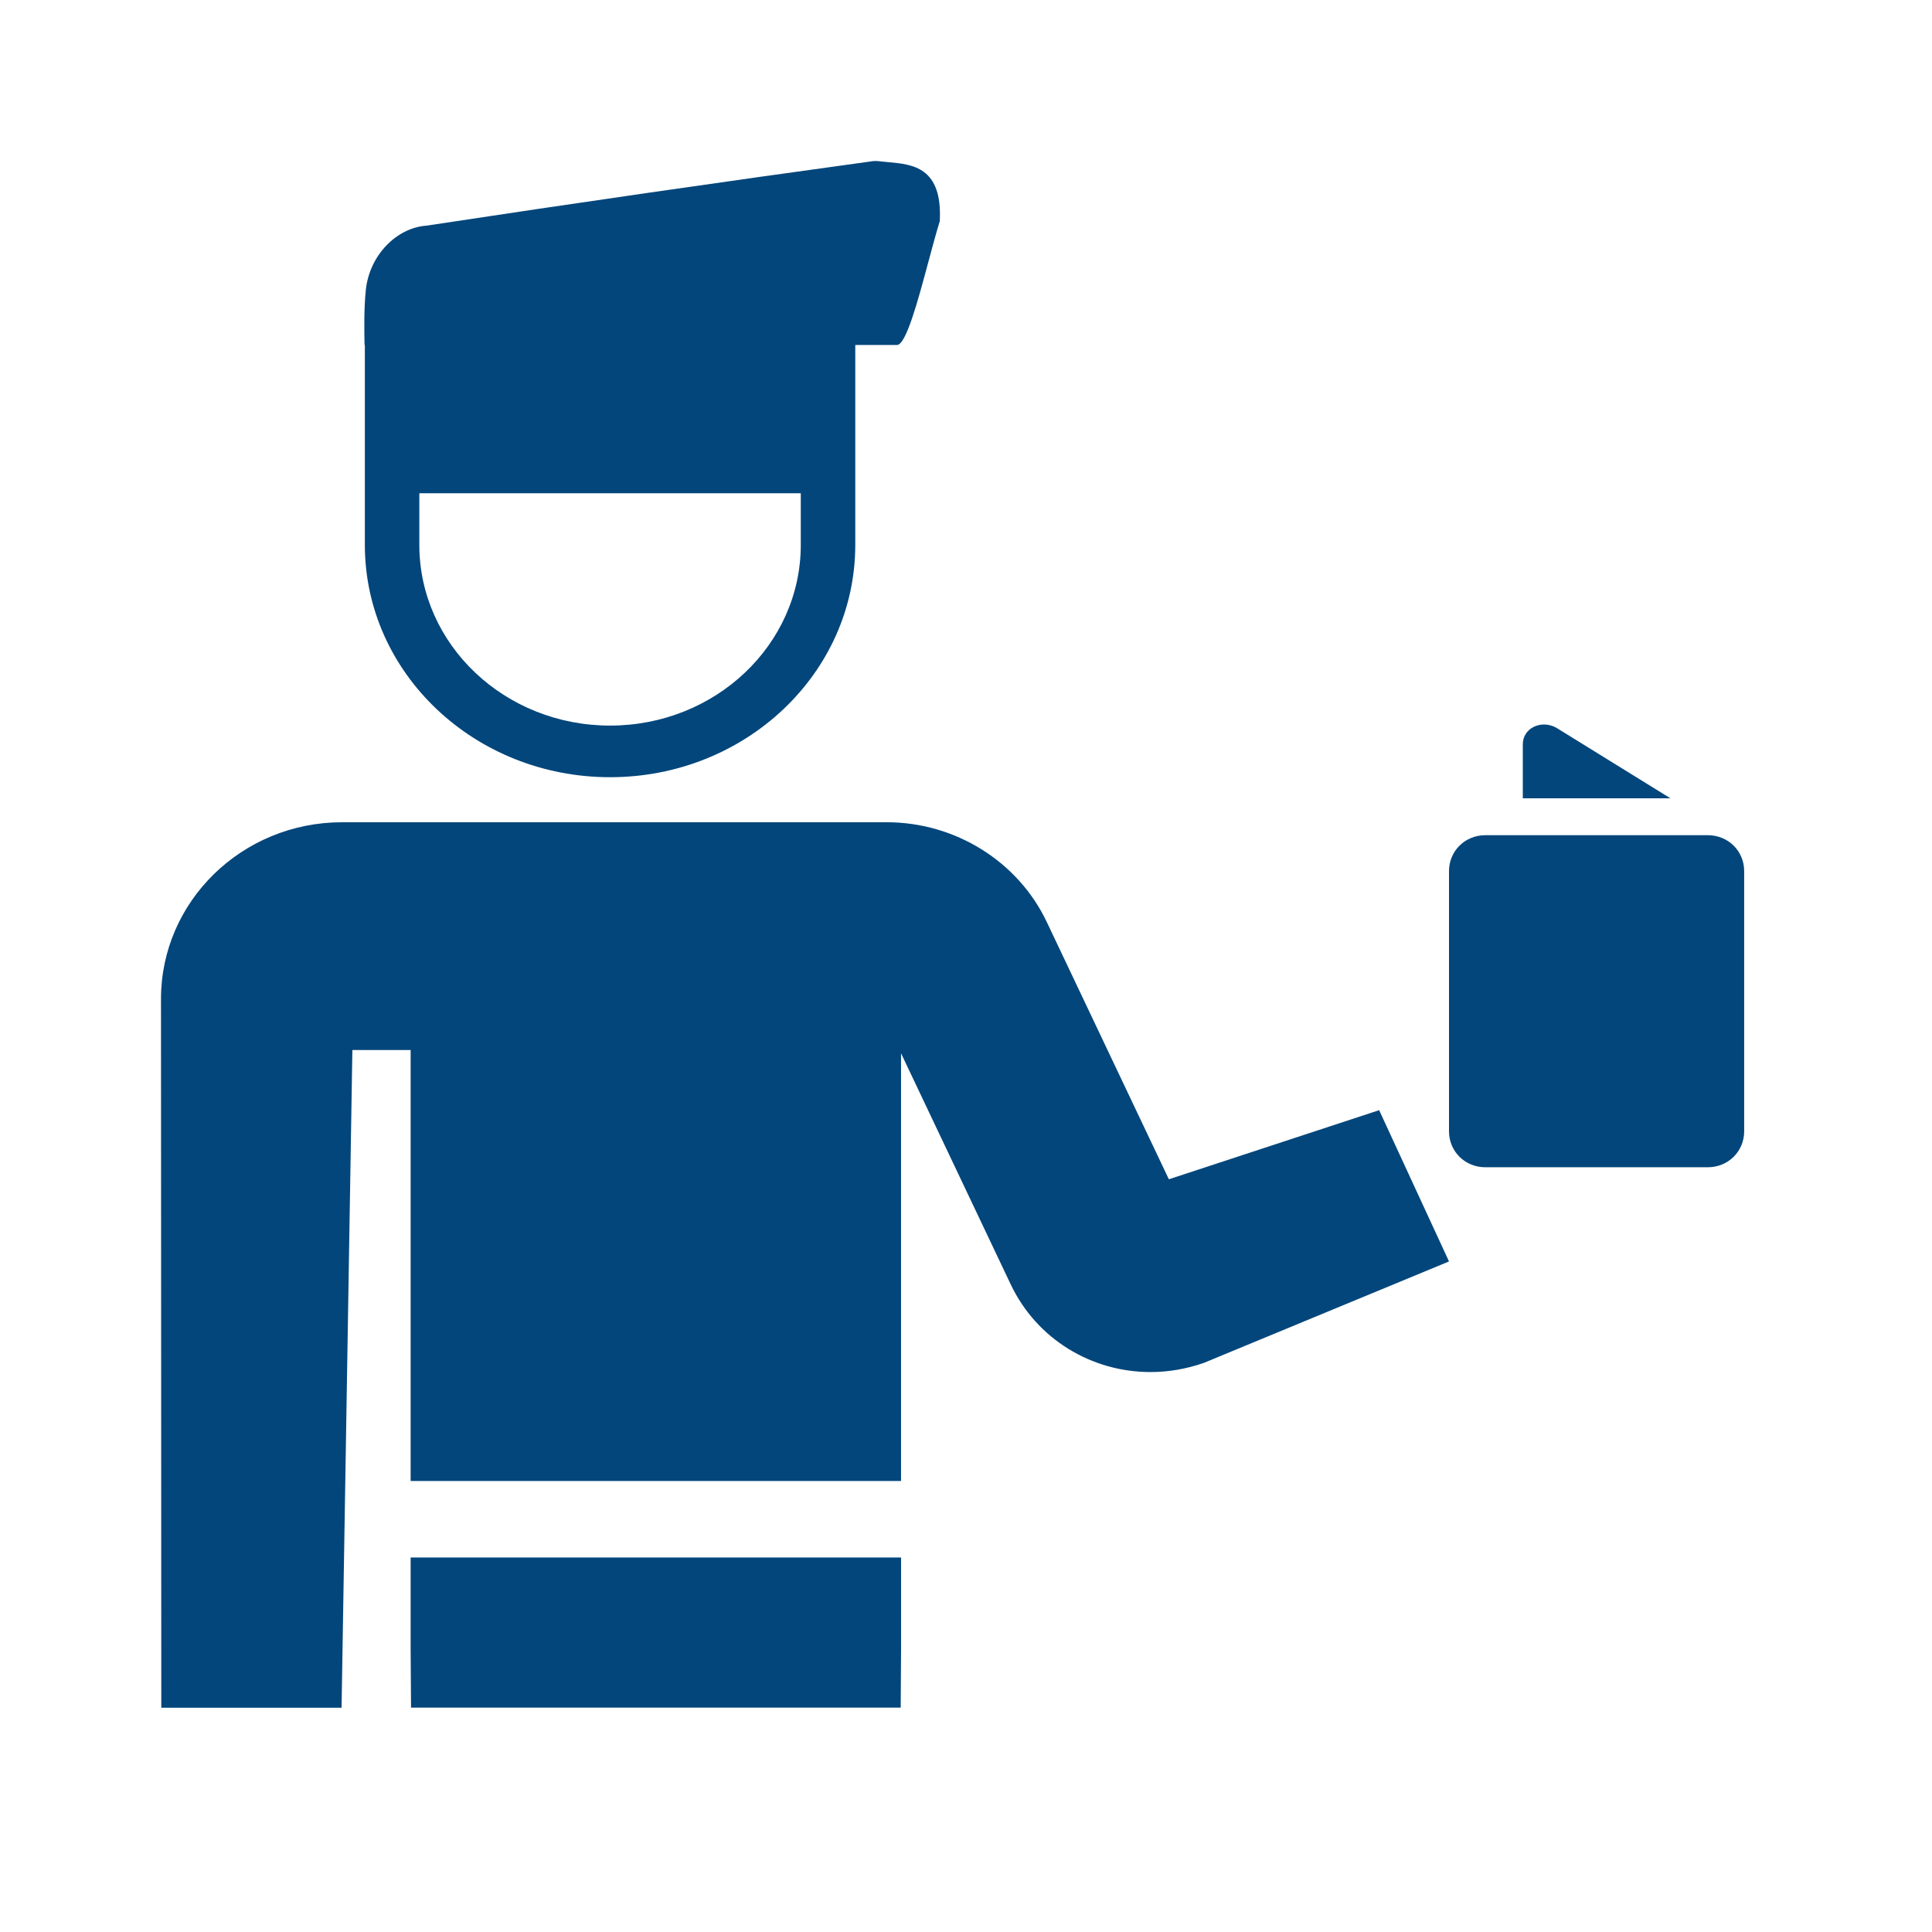 <svg width="64" height="64" viewBox="0 0 64 64" fill="none" xmlns="http://www.w3.org/2000/svg">
<path fill-rule="evenodd" clip-rule="evenodd" d="M29.439 5.373C30.221 5.443 31.227 5.533 31.131 7.326C31.017 7.694 30.892 8.16 30.762 8.643C30.407 9.967 30.014 11.428 29.714 11.428H28.332V18.05C28.332 22.301 24.695 25.746 20.209 25.746C15.723 25.746 12.086 22.301 12.086 18.05V11.428H12.076C12.064 10.819 12.058 10.206 12.119 9.599C12.243 8.445 13.145 7.541 14.136 7.474C19.031 6.73 23.942 6.022 28.845 5.348C28.964 5.323 29.075 5.335 29.188 5.348C29.268 5.358 29.352 5.365 29.439 5.373ZM20.209 24.036C16.72 24.036 13.891 21.356 13.891 18.05V16.34H26.527V18.05C26.527 21.356 23.698 24.036 20.209 24.036ZM50.445 24.657V26.215V26.444H55.334L51.556 24.108C51.067 23.833 50.445 24.108 50.445 24.657ZM56.573 38.667H49.204C48.53 38.667 48 38.143 48 37.476V28.857C48 28.19 48.53 27.667 49.204 27.667H56.573C57.248 27.667 57.778 28.19 57.778 28.857V37.476C57.778 38.143 57.248 38.667 56.573 38.667ZM13.616 56.567L13.603 54.652V51.594H29.849V54.652L29.837 56.567H13.616ZM34.676 30.543L38.72 39.065L45.686 36.776L48 41.787L39.88 45.147C39.294 45.352 38.697 45.451 38.11 45.451C36.168 45.451 34.346 44.371 33.48 42.545L29.848 34.891V49.06H13.603V34.784H11.673L11.315 56.571H5.343L5.333 33.091C5.333 29.859 8.019 27.238 11.333 27.238H29.377C31.645 27.238 33.724 28.536 34.676 30.543Z" fill="#03467B"/>
</svg>
